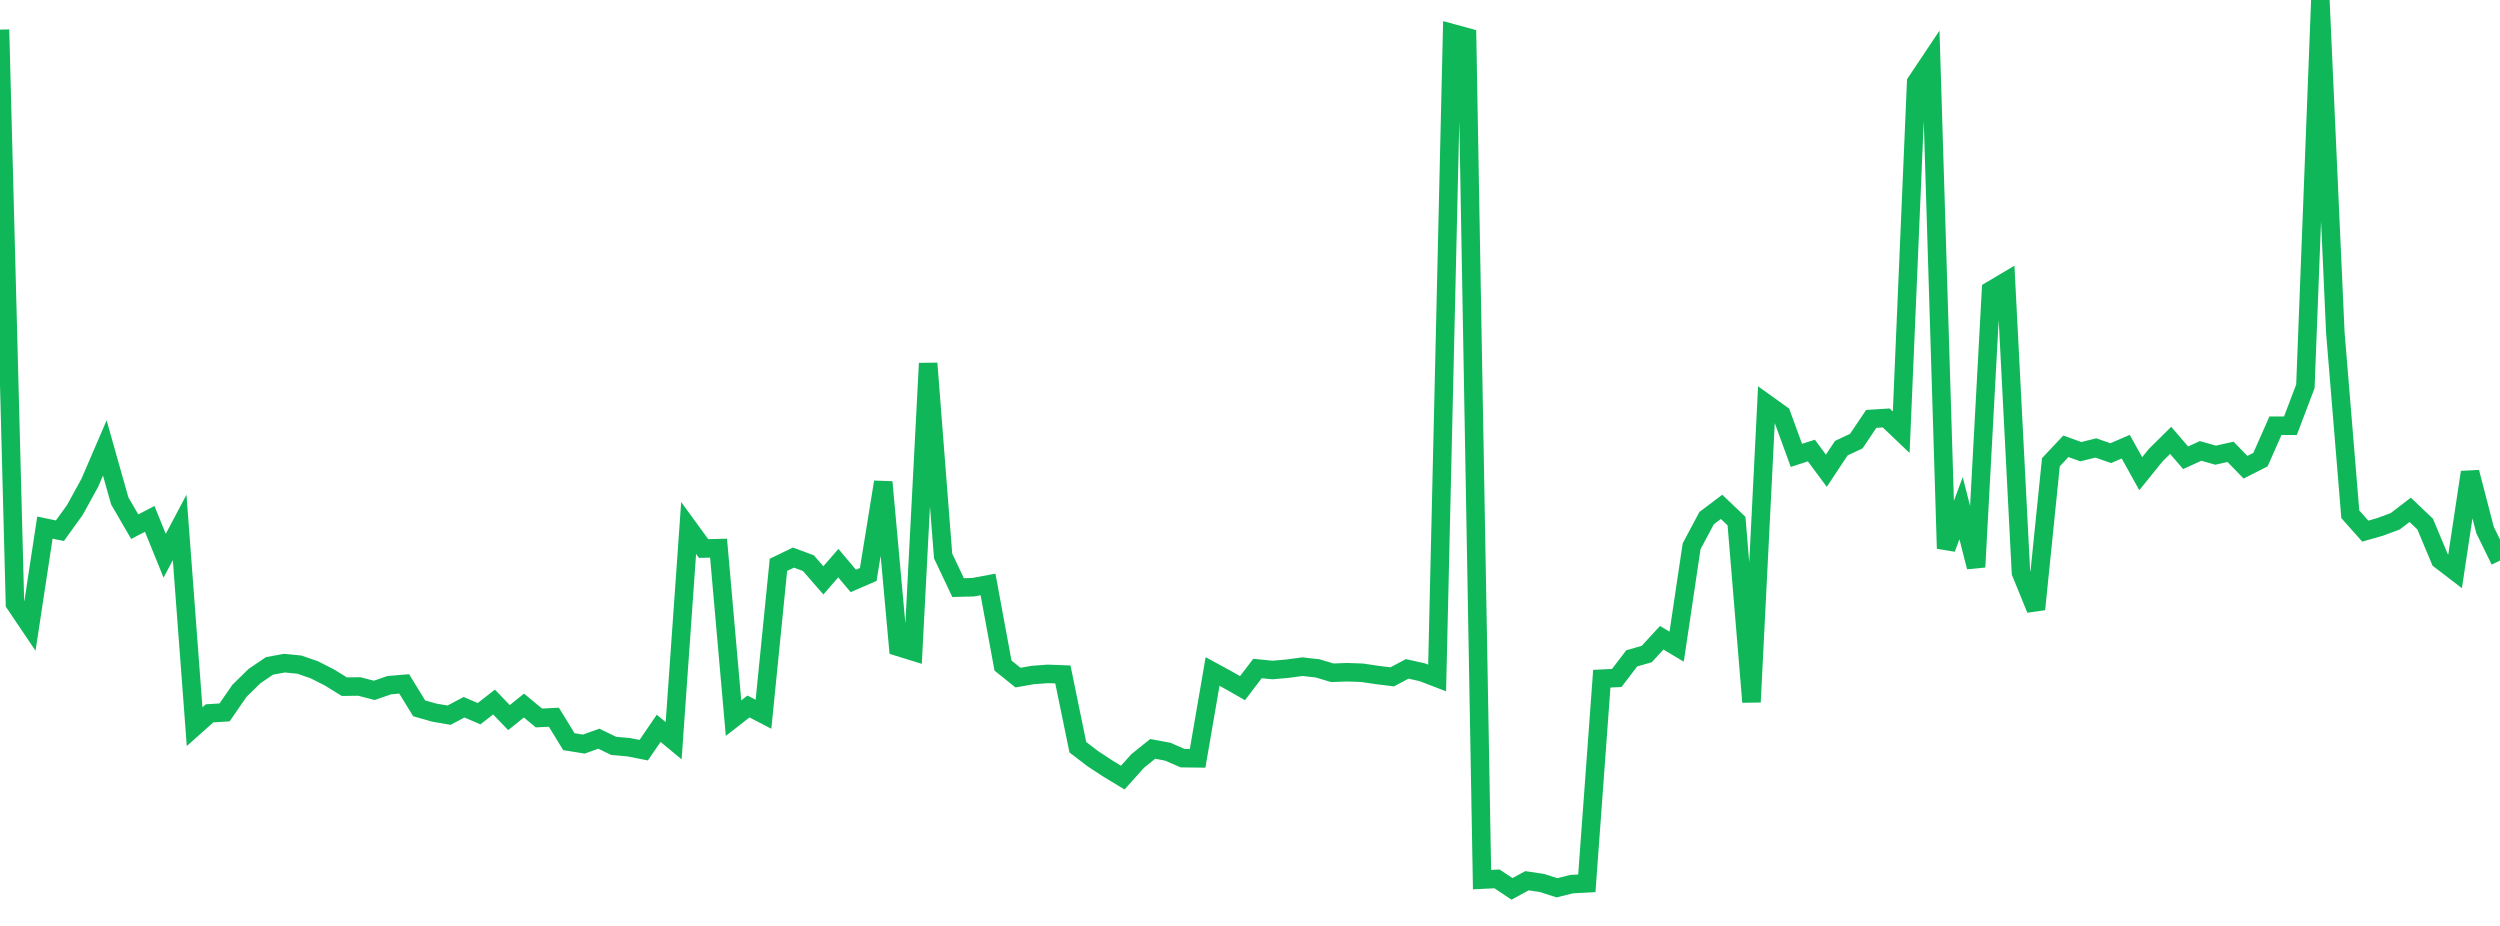 <?xml version="1.0" standalone="no"?>
<!DOCTYPE svg PUBLIC "-//W3C//DTD SVG 1.1//EN" "http://www.w3.org/Graphics/SVG/1.1/DTD/svg11.dtd">
<svg width="135" height="50" viewBox="0 0 135 50" preserveAspectRatio="none" class="sparkline" xmlns="http://www.w3.org/2000/svg"
xmlns:xlink="http://www.w3.org/1999/xlink"><path  class="sparkline--line" d="M 0 1.6 L 0 1.6 L 0.808 32.6 L 1.617 33.8 L 2.425 28.49 L 3.234 28.66 L 4.042 27.54 L 4.85 26.07 L 5.659 24.19 L 6.467 27.05 L 7.275 28.44 L 8.084 28.02 L 8.892 30.01 L 9.701 28.48 L 10.509 39.24 L 11.317 38.52 L 12.126 38.47 L 12.934 37.3 L 13.743 36.51 L 14.551 35.96 L 15.359 35.81 L 16.168 35.89 L 16.976 36.17 L 17.784 36.58 L 18.593 37.08 L 19.401 37.07 L 20.21 37.28 L 21.018 37 L 21.826 36.93 L 22.635 38.25 L 23.443 38.48 L 24.251 38.62 L 25.06 38.19 L 25.868 38.54 L 26.677 37.91 L 27.485 38.75 L 28.293 38.1 L 29.102 38.77 L 29.91 38.73 L 30.719 40.05 L 31.527 40.18 L 32.335 39.89 L 33.144 40.28 L 33.952 40.35 L 34.76 40.51 L 35.569 39.33 L 36.377 40 L 37.186 28.51 L 37.994 29.62 L 38.802 29.6 L 39.611 38.78 L 40.419 38.15 L 41.228 38.57 L 42.036 30.5 L 42.844 30.11 L 43.653 30.41 L 44.461 31.34 L 45.269 30.41 L 46.078 31.37 L 46.886 31.02 L 47.695 26.03 L 48.503 34.93 L 49.311 35.18 L 50.12 19.62 L 50.928 30.02 L 51.737 31.73 L 52.545 31.71 L 53.353 31.56 L 54.162 35.94 L 54.97 36.59 L 55.778 36.45 L 56.587 36.39 L 57.395 36.42 L 58.204 40.35 L 59.012 40.97 L 59.82 41.5 L 60.629 41.99 L 61.437 41.09 L 62.246 40.44 L 63.054 40.59 L 63.862 40.94 L 64.671 40.95 L 65.479 36.26 L 66.287 36.7 L 67.096 37.16 L 67.904 36.1 L 68.713 36.18 L 69.521 36.11 L 70.329 36 L 71.138 36.09 L 71.946 36.33 L 72.754 36.3 L 73.563 36.33 L 74.371 36.45 L 75.18 36.55 L 75.988 36.12 L 76.796 36.3 L 77.605 36.61 L 78.413 1.79 L 79.222 2.01 L 80.03 47.5 L 80.838 47.46 L 81.647 48 L 82.455 47.56 L 83.263 47.68 L 84.072 47.94 L 84.88 47.74 L 85.689 47.7 L 86.497 36.65 L 87.305 36.61 L 88.114 35.55 L 88.922 35.32 L 89.731 34.44 L 90.539 34.92 L 91.347 29.5 L 92.156 27.98 L 92.964 27.37 L 93.772 28.14 L 94.581 37.91 L 95.389 21.8 L 96.198 22.38 L 97.006 24.59 L 97.814 24.33 L 98.623 25.42 L 99.431 24.2 L 100.24 23.82 L 101.048 22.62 L 101.856 22.57 L 102.665 23.34 L 103.473 4.44 L 104.281 3.23 L 105.09 29.62 L 105.898 27.44 L 106.707 30.62 L 107.515 15.68 L 108.323 15.2 L 109.132 30.92 L 109.94 32.9 L 110.749 24.96 L 111.557 24.1 L 112.365 24.39 L 113.174 24.19 L 113.982 24.47 L 114.79 24.12 L 115.599 25.58 L 116.407 24.58 L 117.216 23.78 L 118.024 24.72 L 118.832 24.35 L 119.641 24.58 L 120.449 24.4 L 121.257 25.23 L 122.066 24.82 L 122.874 22.99 L 123.683 22.99 L 124.491 20.86 L 125.299 0 L 126.108 17.96 L 126.916 27.77 L 127.725 28.68 L 128.533 28.45 L 129.341 28.15 L 130.15 27.53 L 130.958 28.3 L 131.766 30.23 L 132.575 30.85 L 133.383 25.5 L 134.192 28.62 L 135 30.27" fill="none" stroke-width="1" stroke="#10b759"></path></svg>